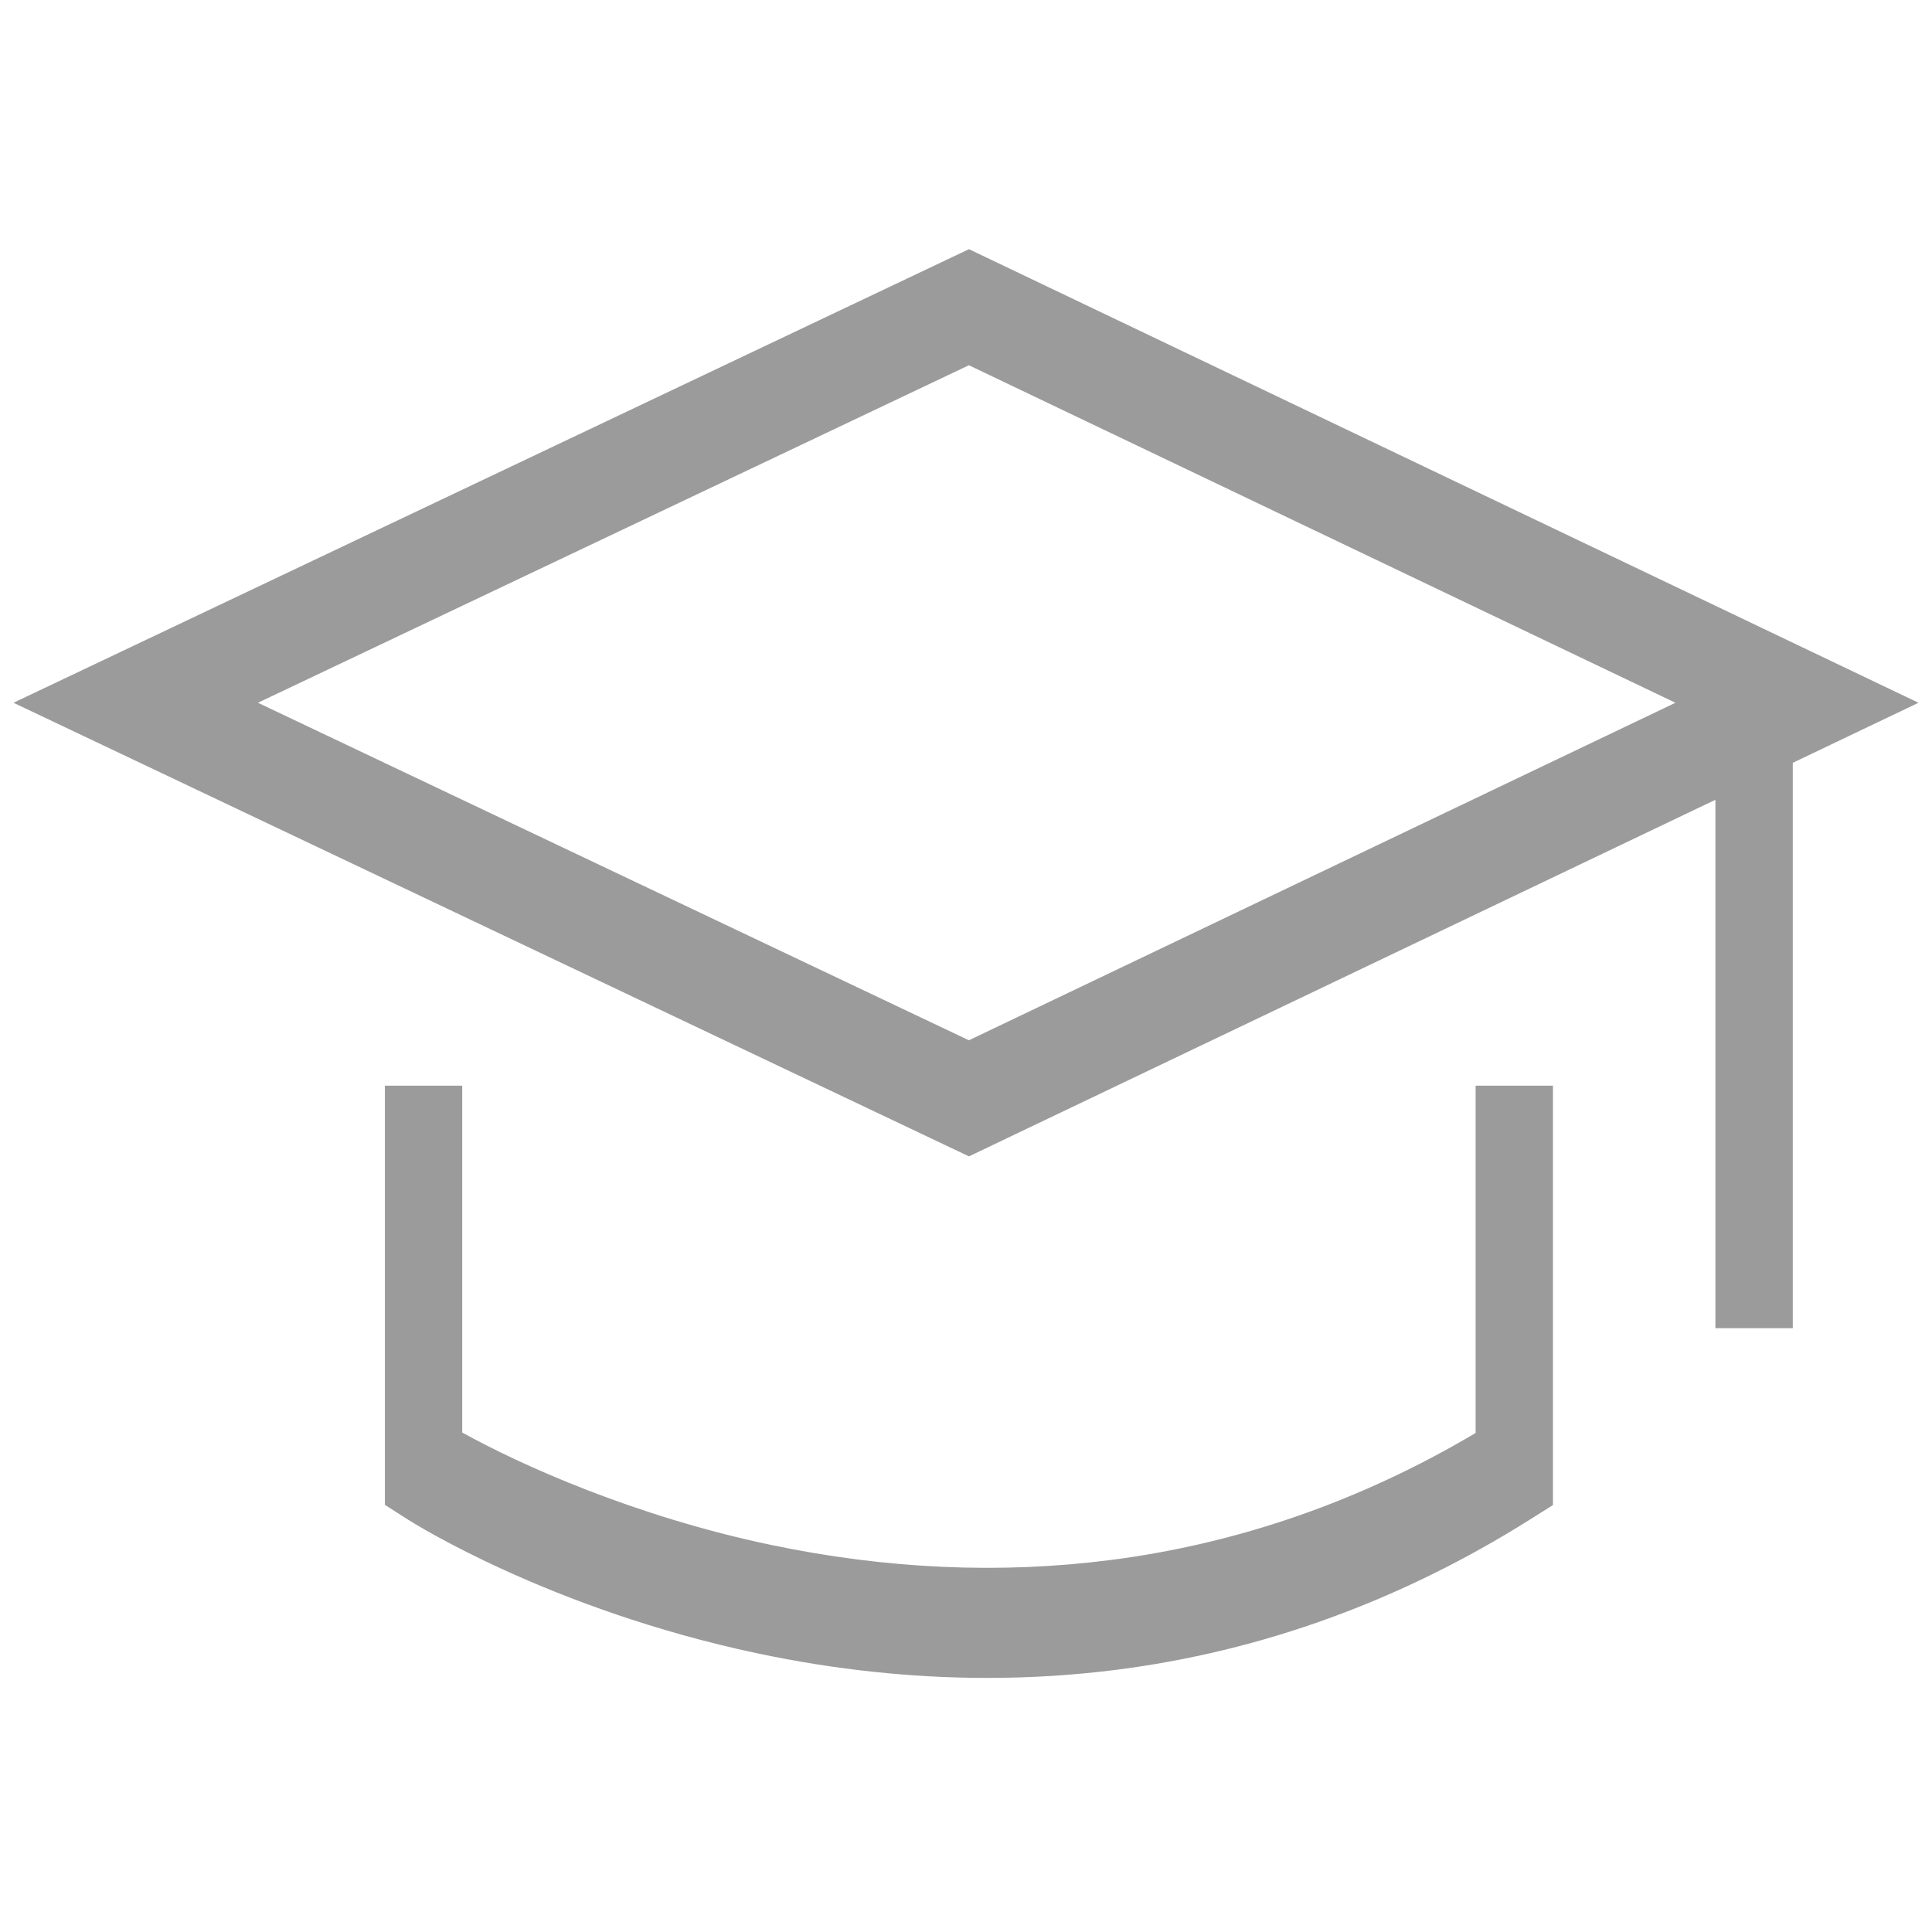 <?xml version="1.0" standalone="no"?><!DOCTYPE svg PUBLIC "-//W3C//DTD SVG 1.1//EN" "http://www.w3.org/Graphics/SVG/1.1/DTD/svg11.dtd"><svg t="1733451446556" class="icon" viewBox="0 0 1024 1024" version="1.1" xmlns="http://www.w3.org/2000/svg" p-id="8164" xmlns:xlink="http://www.w3.org/1999/xlink" width="200" height="200"><path d="M1016.842 372.48l-503.27-240.415-506.42 240.41L513.573 612.9l395.632-189v280.08h41.001V404.306l66.637-31.826zM513.536 551.373L136.704 372.48l376.832-178.893L888.013 372.48 513.536 551.373zM782.1 759.51c-60.656 35.994-125.731 58.645-193.638 67.349-58.245 7.475-118.722 4.787-179.753-8.003-72.31-15.15-132.966-42.506-163.712-59.597V575.421h-41v222.183l12.103 7.731c3.036 1.946 75.592 47.718 185.267 70.958 41.011 8.684 81.818 13.036 121.974 13.036 22.886 0 45.568-1.419 67.942-4.25 77.266-9.78 151.153-36.593 219.612-79.683l12.206-7.68v-222.29h-41v184.085z m0 0z" fill="#9B9B9B" p-id="8165"></path></svg>